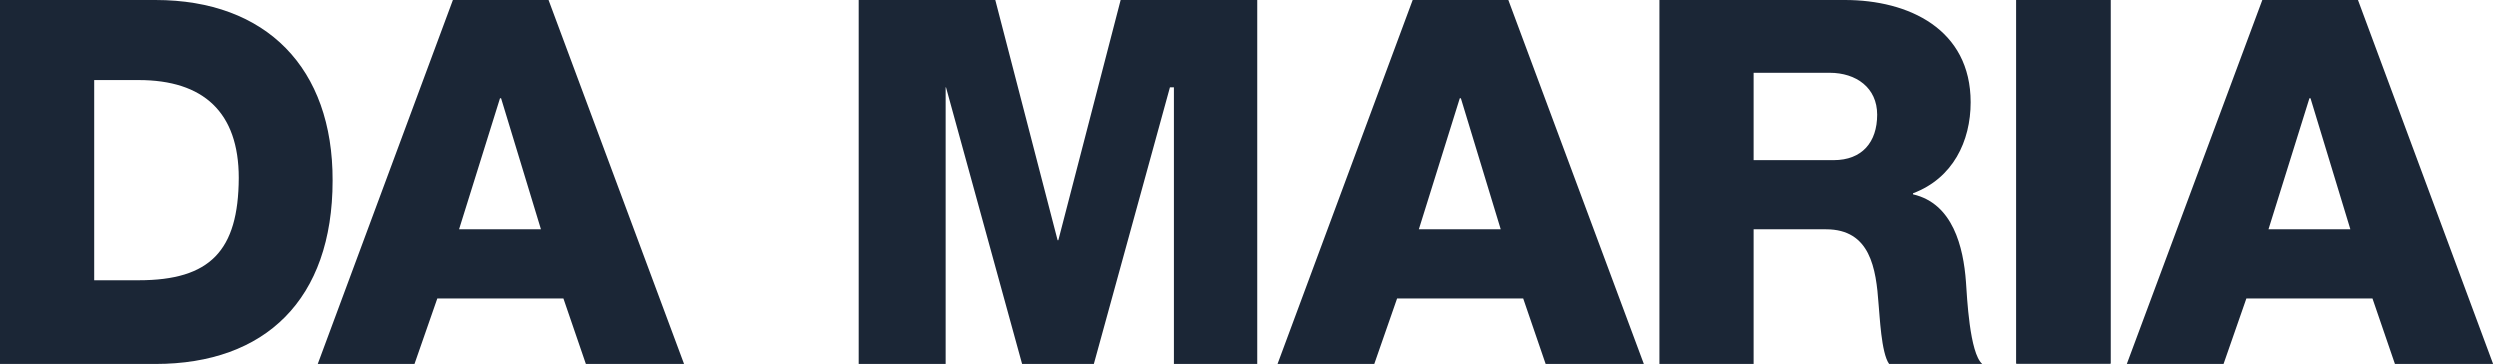 <svg width="419" height="61" viewBox="0 0 419 61" fill="none" xmlns="http://www.w3.org/2000/svg">
<path d="M26.051 0H0V61H26.051C44.45 61 55.745 50.203 55.745 30.256C55.806 11.407 44.633 0 26.051 0ZM23.258 46.97H15.788V13.42H23.258C34.066 13.42 40.017 18.788 40.017 29.829C39.957 42.029 35.22 46.97 23.258 46.97Z" fill="#1B2636"/>
<path d="M91.937 0H75.906L53.255 61H69.469L73.295 50.02H94.427L98.192 61H114.648L91.937 0ZM76.938 38.43L83.8 16.47H83.982L90.662 38.43H76.938Z" fill="#1B2636"/>
<path d="M353.721 0H337.933V60.939H353.721V0Z" fill="#1B2636"/>
<path d="M353.721 0H337.933V60.939H353.721V0Z" fill="#1B2636"/>
<path d="M177.377 40.26H177.255L166.811 0H143.917V61H158.491V14.64H158.552L171.304 61H183.328L196.08 14.64H196.748V61H210.714V0H187.821L177.377 40.26Z" fill="#1B2636"/>
<path d="M236.765 0L214.115 61H230.329L234.154 50.02H255.286L259.051 61H275.508L252.797 0H236.765ZM237.798 38.43L244.66 16.47H244.842L251.521 38.43H237.798Z" fill="#1B2636"/>
<path d="M320.626 32.574V32.391C327.306 29.89 330.281 23.668 330.281 17.141C330.281 4.88 319.897 0 309.21 0H278.119V61H293.907V38.43H306.052C313.461 38.43 314.432 44.957 314.857 51.057C315.039 52.765 315.282 59.17 316.618 61H332.225C330.099 59.17 329.674 49.776 329.492 47.214C329.067 41.419 327.306 34.099 320.626 32.574ZM307.327 26.84H293.907V12.2H306.659C311.092 12.2 314.614 14.701 314.614 19.215C314.614 23.851 312.064 26.84 307.327 26.84Z" fill="#1B2636"/>
<path d="M395.196 0H379.165L356.454 61H372.667L376.493 50.02H397.625L401.39 61H417.846L395.196 0ZM380.197 38.43L387.059 16.47H387.241L393.921 38.43H380.197Z" fill="#1B2636"/>
</svg>

